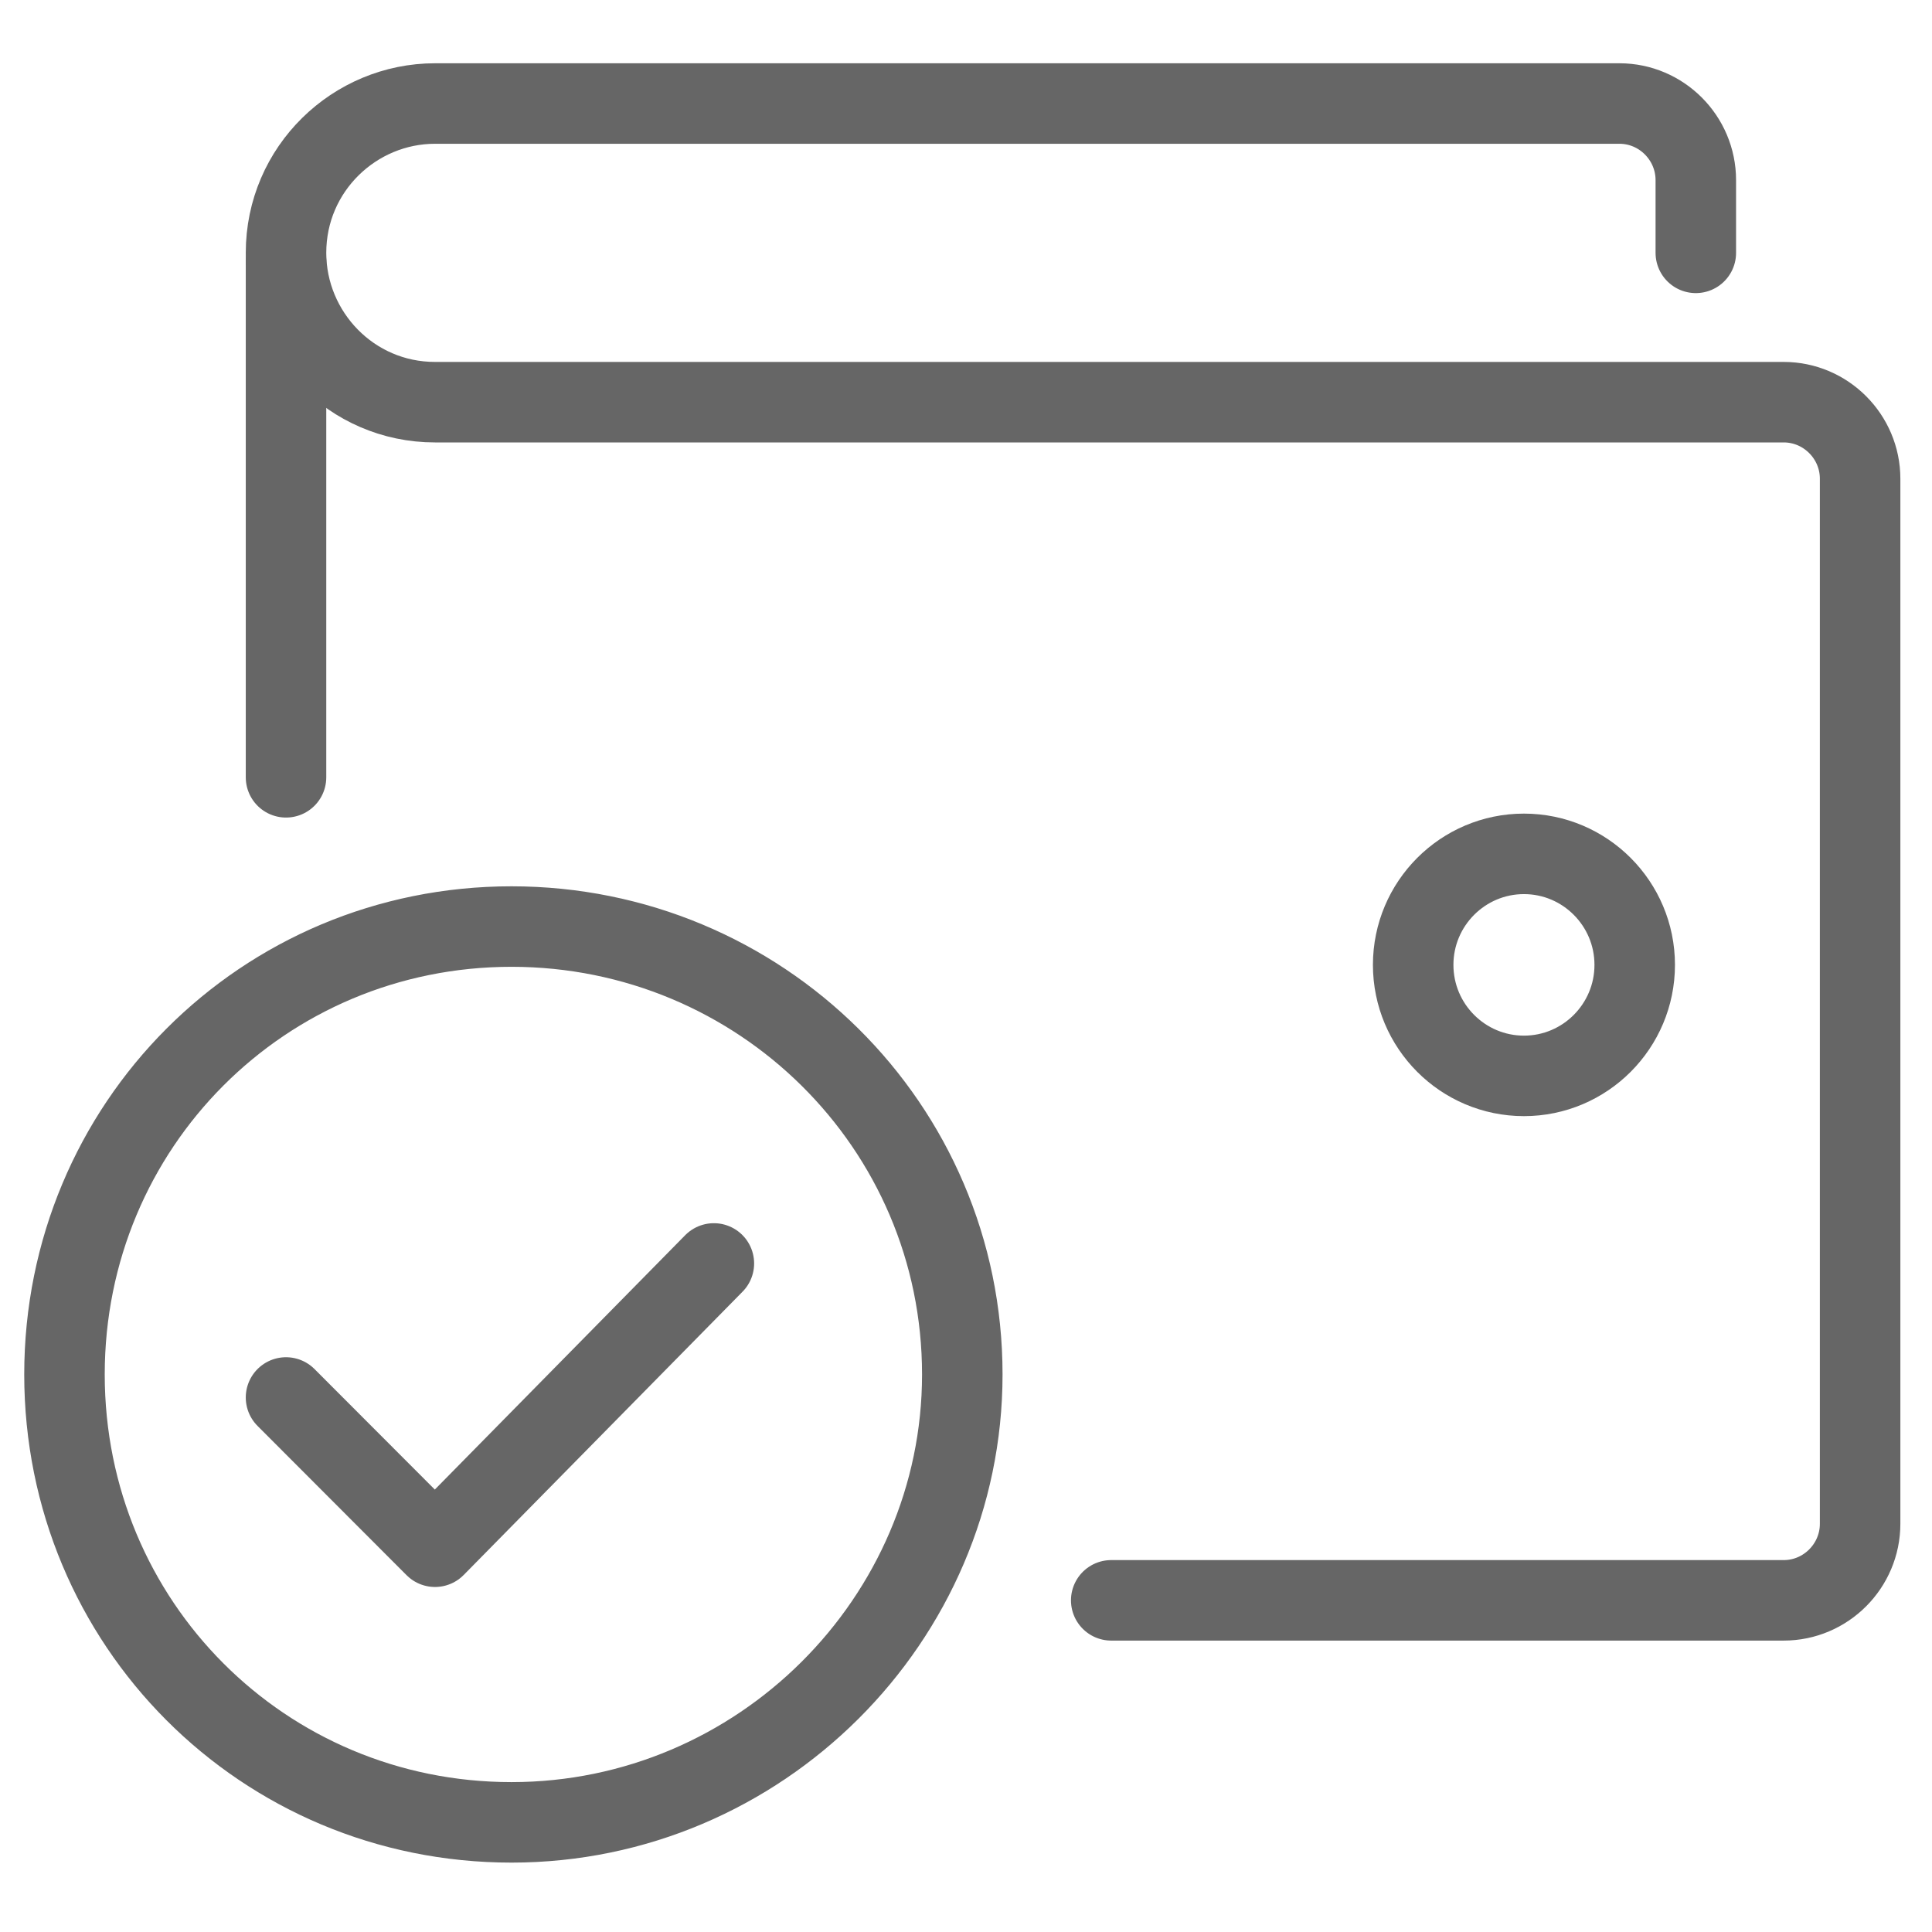 <svg width="24" height="24" viewBox="0 0 24 24" fill="none" xmlns="http://www.w3.org/2000/svg">
<path d="M13.804 19.88H22.158C22.68 19.88 23.107 19.452 23.107 18.929V5.947C23.107 5.424 22.68 4.996 22.158 4.996H5.404C4.36 4.996 3.553 4.14 3.553 3.141C3.553 2.095 4.407 1.286 5.404 1.286H20.117C20.639 1.286 21.066 1.714 21.066 2.238V3.141" stroke="#666666" stroke-linecap="round" stroke-linejoin="round"/>
<path d="M3.553 9.656V3.236" stroke="#666666" stroke-linecap="round"/>
<path d="M6.354 22.638C9.439 22.638 11.954 20.118 11.954 17.074C11.954 13.983 9.439 11.51 6.354 11.51C3.269 11.51 0.801 13.983 0.801 17.074C0.801 20.165 3.269 22.638 6.354 22.638ZM18.931 13.365C19.69 13.365 20.307 12.747 20.307 11.986C20.307 11.225 19.69 10.607 18.931 10.607C18.172 10.607 17.555 11.225 17.555 11.986C17.555 12.747 18.172 13.365 18.931 13.365Z" stroke="#666666"/>
<path d="M8.868 15.695L5.404 19.214L3.553 17.36" stroke="#666666" stroke-linecap="round" stroke-linejoin="round"/>
</svg>
